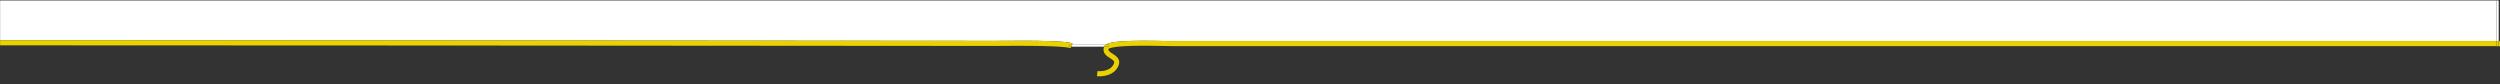 <?xml version="1.0" encoding="utf-8"?>
<!-- Generator: Adobe Illustrator 24.1.0, SVG Export Plug-In . SVG Version: 6.00 Build 0)  -->
<svg version="1.1" id="Ebene_1" xmlns="http://www.w3.org/2000/svg" xmlns:xlink="http://www.w3.org/1999/xlink" x="0px" y="0px"
	 viewBox="0 0 2453.9 82.7" style="enable-background:new 0 0 2453.9 82.7;" xml:space="preserve">
<rect x="0" y="0" width="2453.9" height="82.7" fill="#333333" stroke="none"/>
<style type="text/css">
	.st0{fill:#FFFFFF;}
	.st1{fill:#EAD200;}
</style>
<g>
	<rect x="2450.4" y="0.5" class="st0" width="2.2" height="39.9"/>
	<rect x="0.1" y="0.4" class="st0" width="2450.3" height="0.1"/>
	<path class="st0" d="M972.2,40.1c0.6,0,2,0,4,0c46.8-0.5,71.2,0.3,76.6,2.5l-0.5,1.3h33c4.5-3.2,18.9-4.6,61.5-3.6
		c3.6,0.1,6.5,0.1,8.1,0.1h1295.5V0.5H0.1v39C26.9,39.5,811.9,39.8,972.2,40.1z"/>
	<path class="st0" d="M1085.2,43.9h-33l-0.8,1.9h32.2C1083.9,45.1,1084.4,44.5,1085.2,43.9z"/>
	<rect x="2452.7" y="40.4" class="st1" width="1.3" height="5"/>
	<rect x="2450.4" y="40.4" class="st1" width="2.2" height="5"/>
	<path class="st1" d="M1146.8,40.3c-42.6-0.9-57,0.4-61.5,3.6h3.1v1.9h-4.7c0,0.1-0.1,0.2-0.1,0.3c-1.9,6.1,2.9,9,6,11
		c4.2,2.6,4.9,3.4,3.2,6.5c-4.1,7.4-15.4,6.2-15.5,6.2l-0.6,5c0.1,0,1.1,0.1,2.4,0.1c4.4,0,13.7-1,18-8.9c4.2-7.5-1.5-11-4.9-13.2
		c-3.5-2.2-4.5-3.1-4-5c0.7-0.5,4.6-2.3,23.4-2.8c12.2-0.3,26,0,35.1,0.2c3.6,0.1,6.5,0.1,8.2,0.1h1295.5v-5H1154.9
		C1153.2,40.4,1150.4,40.3,1146.8,40.3z"/>
	<path class="st1" d="M1088.4,43.9h-3.1c-0.8,0.6-1.3,1.2-1.6,1.9h4.7V43.9z"/>
	<path class="st1" d="M1049.8,43.9h2.4l0.5-1.3c-5.4-2.2-29.7-3-76.6-2.5c-2,0-3.4,0-4,0C811.9,39.8,26.9,39.5,0.1,39.5v5
		c26.8,0,811.8,0.3,972.1,0.6c0.6,0,2,0,4,0c55.9-0.6,71.4,0.9,74.6,2.2l0.6-1.4h-1.6V43.9z"/>
	<polygon class="st1" points="1049.8,43.9 1049.8,45.8 1051.4,45.8 1052.2,43.9 	"/>
</g>
</svg>
